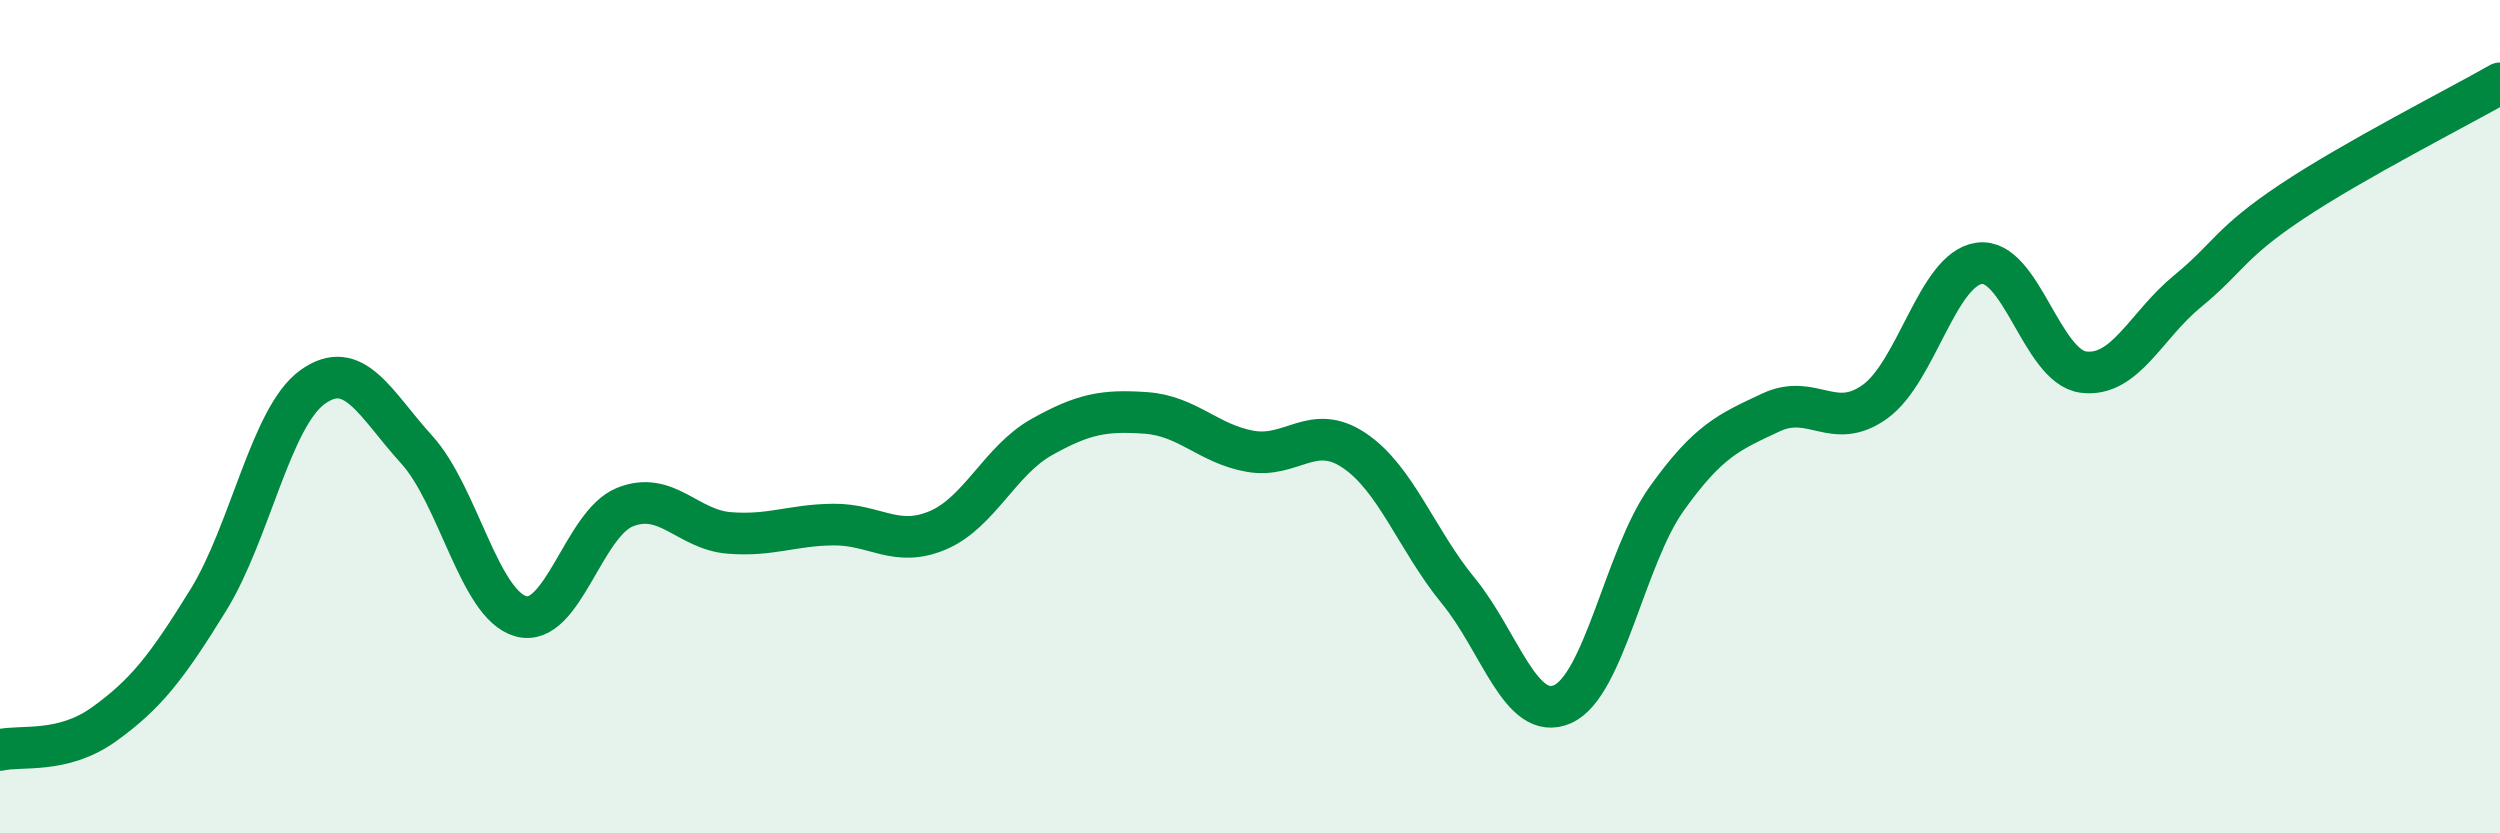
    <svg width="60" height="20" viewBox="0 0 60 20" xmlns="http://www.w3.org/2000/svg">
      <path
        d="M 0,18 C 0.5,17.88 1.5,18.1 2.5,17.38 C 3.5,16.66 4,16.02 5,14.4 C 6,12.78 6.5,10.01 7.5,9.29 C 8.5,8.57 9,9.69 10,10.79 C 11,11.89 11.5,14.51 12.5,14.79 C 13.5,15.07 14,12.57 15,12.17 C 16,11.77 16.5,12.71 17.5,12.79 C 18.5,12.87 19,12.6 20,12.59 C 21,12.58 21.5,13.15 22.5,12.73 C 23.5,12.31 24,11.05 25,10.49 C 26,9.93 26.5,9.84 27.5,9.91 C 28.5,9.98 29,10.65 30,10.83 C 31,11.01 31.5,10.14 32.5,10.81 C 33.5,11.48 34,12.96 35,14.18 C 36,15.4 36.5,17.34 37.5,16.9 C 38.5,16.46 39,13.37 40,11.97 C 41,10.57 41.5,10.37 42.5,9.9 C 43.5,9.43 44,10.36 45,9.64 C 46,8.92 46.5,6.46 47.5,6.32 C 48.5,6.18 49,8.8 50,8.93 C 51,9.06 51.5,7.81 52.5,6.99 C 53.5,6.17 53.5,5.84 55,4.84 C 56.5,3.84 59,2.57 60,2L60 20L0 20Z"
        fill="#008740"
        opacity="0.1"
        stroke-linecap="round"
        stroke-linejoin="round"
      />
      <path
        d="M 0,18 C 0.5,17.88 1.5,18.1 2.5,17.38 C 3.5,16.66 4,16.02 5,14.4 C 6,12.78 6.5,10.01 7.5,9.29 C 8.5,8.57 9,9.69 10,10.79 C 11,11.89 11.5,14.51 12.5,14.79 C 13.5,15.07 14,12.57 15,12.17 C 16,11.77 16.5,12.71 17.5,12.79 C 18.5,12.87 19,12.6 20,12.59 C 21,12.58 21.5,13.15 22.5,12.73 C 23.5,12.31 24,11.05 25,10.49 C 26,9.93 26.5,9.84 27.5,9.91 C 28.5,9.98 29,10.65 30,10.83 C 31,11.01 31.5,10.14 32.5,10.81 C 33.5,11.48 34,12.96 35,14.18 C 36,15.4 36.5,17.34 37.5,16.9 C 38.5,16.46 39,13.37 40,11.97 C 41,10.57 41.5,10.37 42.5,9.9 C 43.5,9.43 44,10.36 45,9.64 C 46,8.92 46.5,6.46 47.5,6.32 C 48.5,6.18 49,8.8 50,8.93 C 51,9.06 51.5,7.81 52.5,6.99 C 53.5,6.17 53.5,5.84 55,4.84 C 56.5,3.84 59,2.57 60,2"
        stroke="#008740"
        stroke-width="1"
        fill="none"
        stroke-linecap="round"
        stroke-linejoin="round"
      />
    </svg>
  
